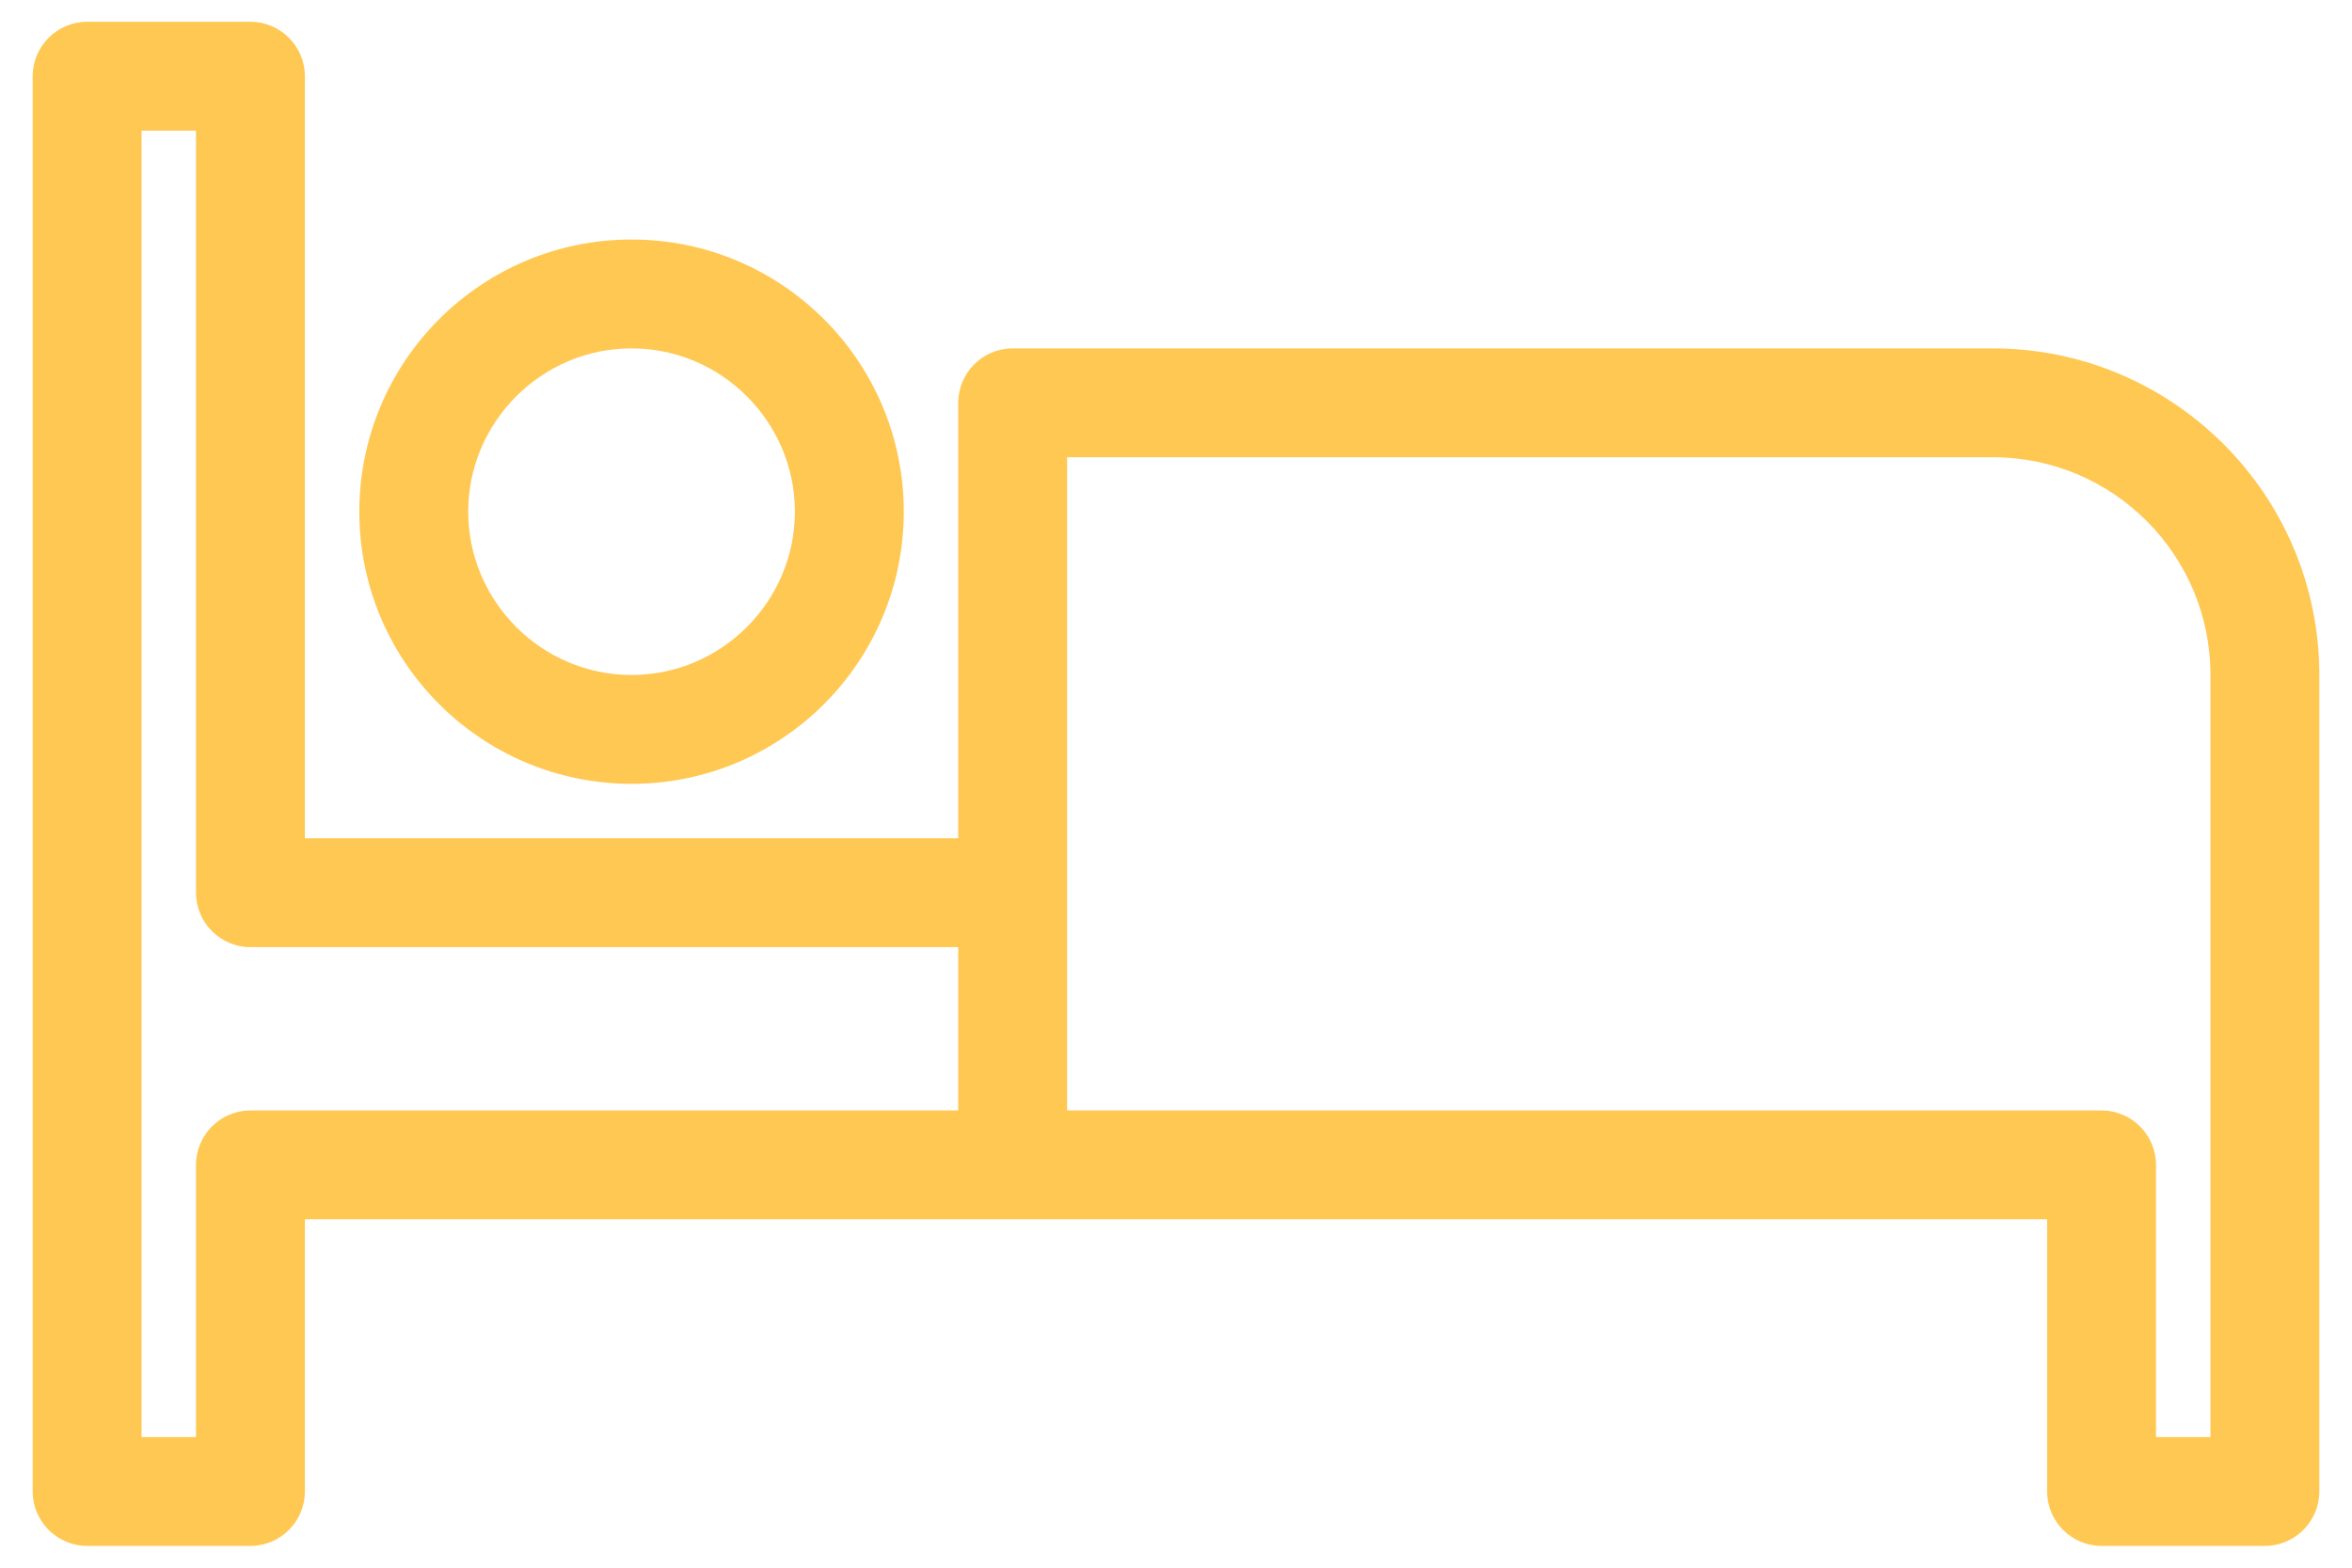 <svg width="54" height="36" viewBox="0 0 54 36" fill="none" xmlns="http://www.w3.org/2000/svg">
<path d="M45.75 8H23.25C22.562 8 22 8.562 22 9.25V19.25H7V1.75C7 1.062 6.438 0.5 5.75 0.5H2C1.312 0.5 0.75 1.062 0.75 1.75V34.25C0.75 34.938 1.312 35.5 2 35.5H5.75C6.438 35.5 7 34.938 7 34.25V28H47V34.25C47 34.938 47.562 35.5 48.25 35.5H52C52.688 35.5 53.25 34.938 53.25 34.25V15.5C53.25 11.363 49.888 8 45.75 8ZM22 25.5H5.75C5.062 25.5 4.5 26.062 4.5 26.75V33H3.25V3H4.5V20.5C4.5 21.188 5.062 21.75 5.75 21.75H22V25.5ZM50.75 33H49.5V26.75C49.5 26.062 48.938 25.5 48.25 25.5H24.5V10.5H45.75C48.513 10.5 50.75 12.738 50.75 15.5V33Z" fill="#FFC853"/>
<path d="M8.25 11.75C8.25 15.2 11.05 18 14.5 18C17.95 18 20.75 15.2 20.75 11.75C20.75 8.3 17.95 5.5 14.5 5.5C11.05 5.5 8.25 8.3 8.25 11.75ZM18.25 11.75C18.25 13.812 16.562 15.5 14.5 15.5C12.438 15.5 10.75 13.812 10.75 11.75C10.75 9.688 12.438 8 14.5 8C16.562 8 18.25 9.688 18.25 11.75Z" fill="#FFC853"/>
</svg>
